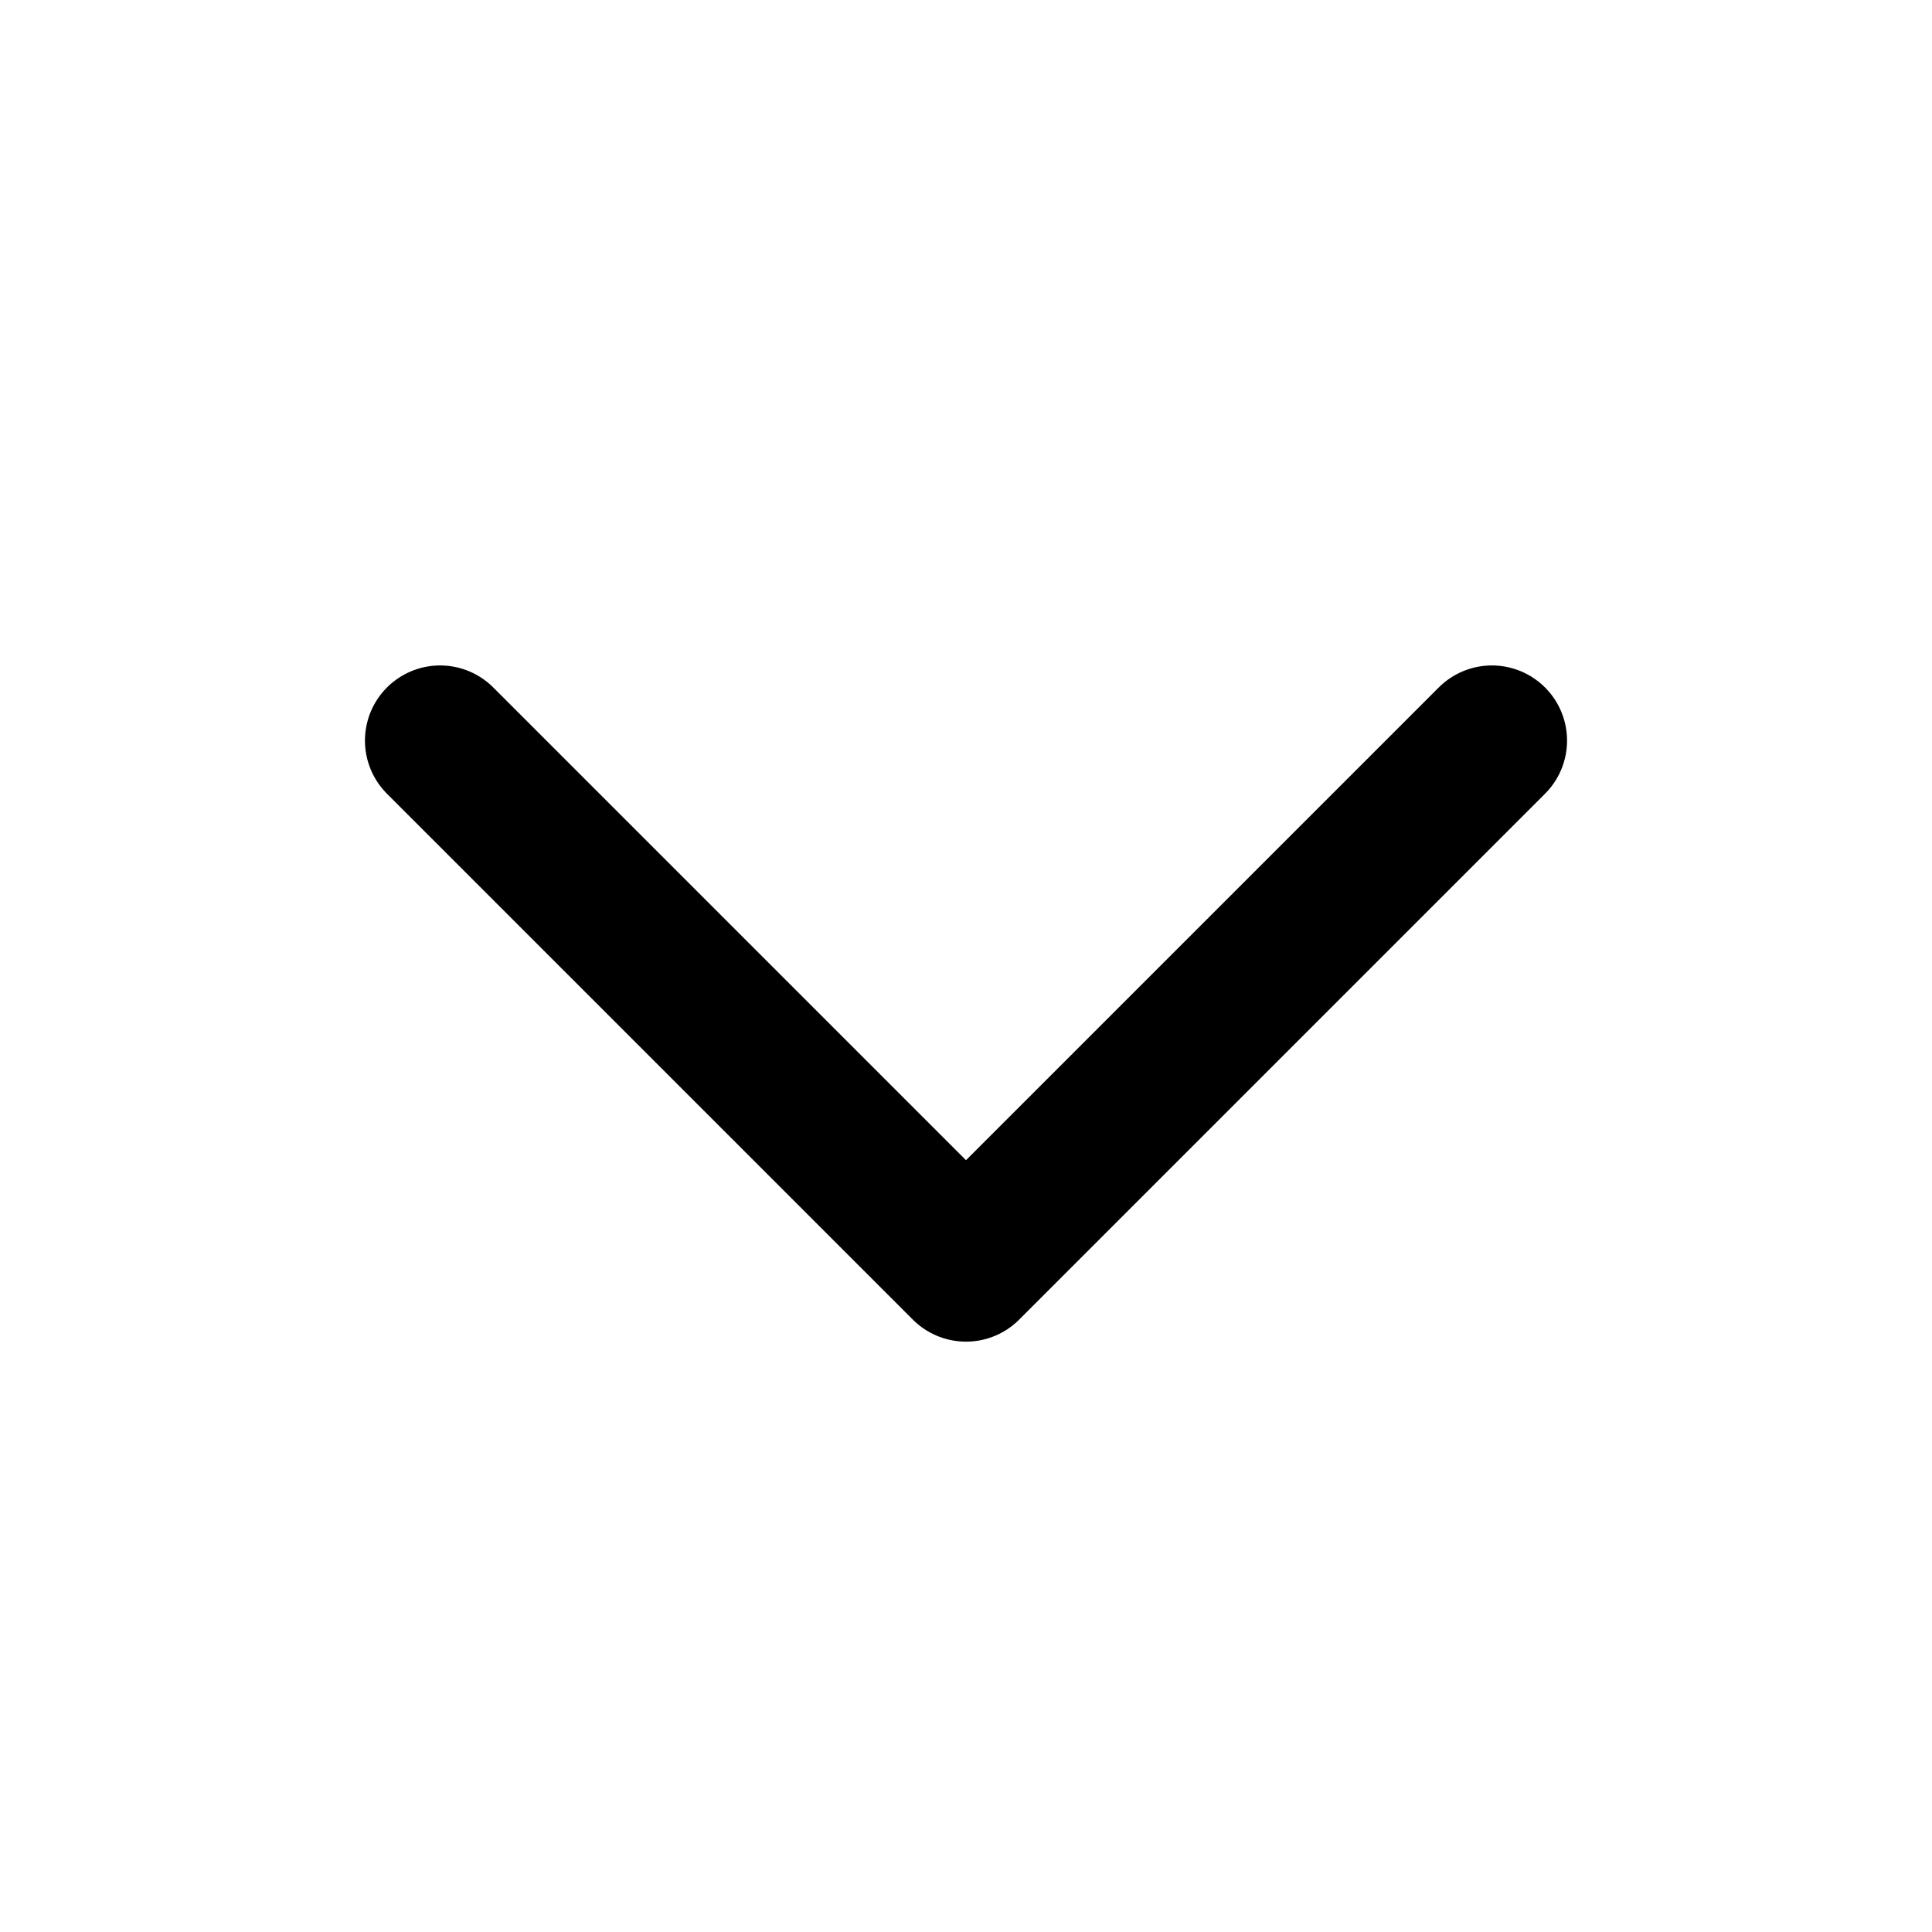 <svg width="15" height="15" viewBox="0 0 15 15" fill="none" xmlns="http://www.w3.org/2000/svg">
<path d="M11.583 5.75L7.5 9.833L3.417 5.75" stroke="black" stroke-width="1.167" stroke-linecap="round" stroke-linejoin="round"/>
</svg>
